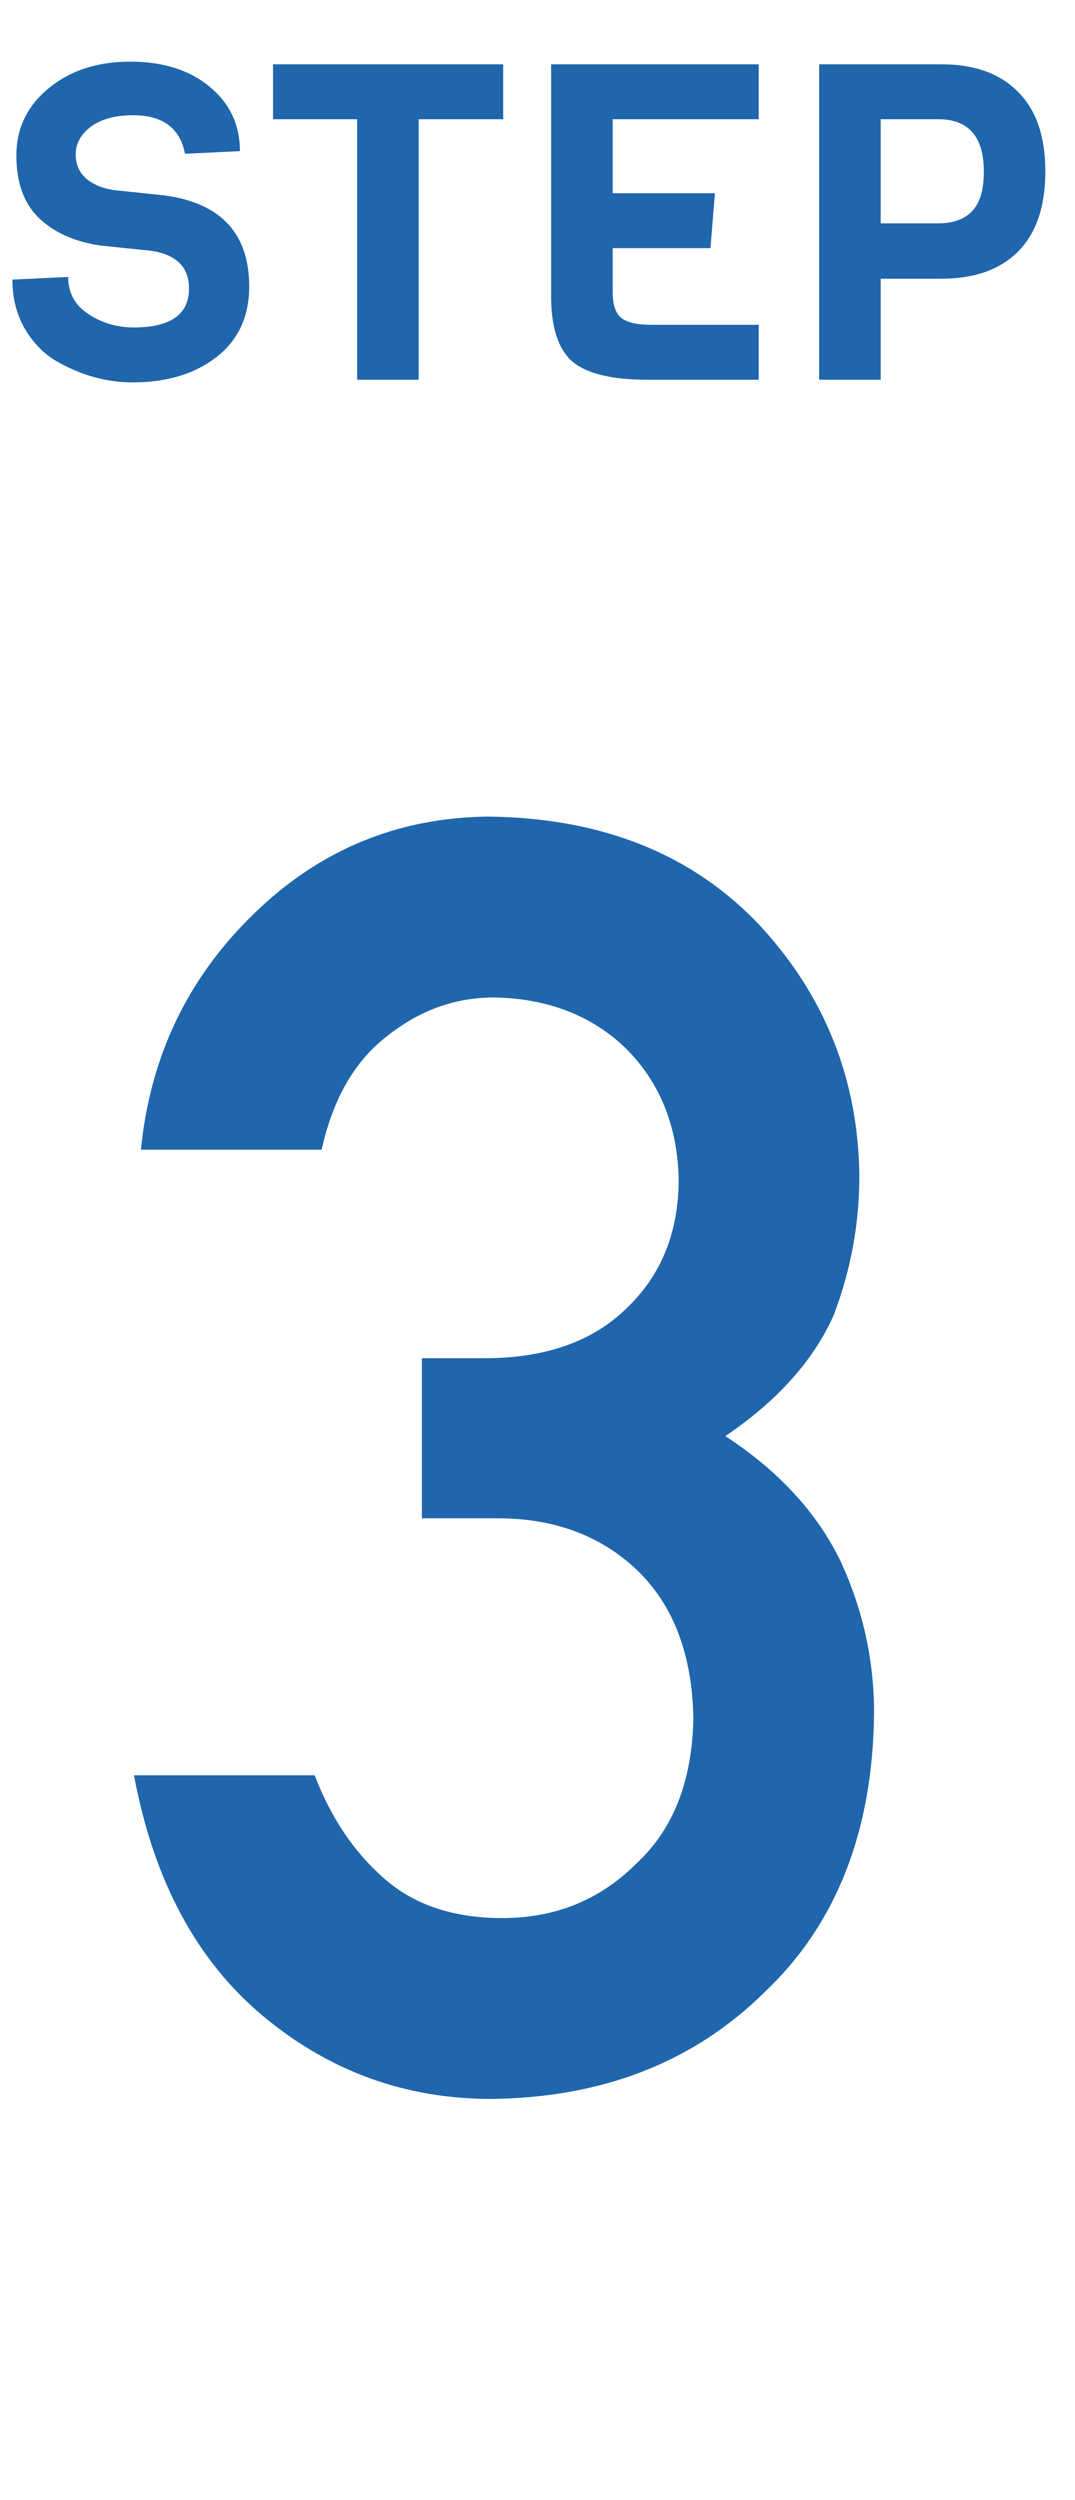 <svg width="34" height="79" viewBox="0 0 34 79" fill="none" xmlns="http://www.w3.org/2000/svg">
<path d="M7.882 9.06C7.882 10.003 7.537 10.745 6.846 11.286C6.155 11.818 5.273 12.084 4.2 12.084C3.351 12.084 2.529 11.851 1.736 11.384C1.344 11.141 1.022 10.801 0.77 10.362C0.518 9.914 0.392 9.405 0.392 8.836L2.156 8.752C2.156 9.256 2.371 9.648 2.8 9.928C3.229 10.208 3.705 10.348 4.228 10.348C5.395 10.348 5.978 9.937 5.978 9.116C5.978 8.444 5.581 8.047 4.788 7.926L3.164 7.758C2.352 7.637 1.708 7.347 1.232 6.89C0.756 6.433 0.518 5.775 0.518 4.916C0.518 4.057 0.859 3.348 1.54 2.788C2.221 2.228 3.08 1.948 4.116 1.948C5.161 1.948 6.001 2.214 6.636 2.746C7.271 3.269 7.588 3.945 7.588 4.776L5.852 4.86C5.693 4.048 5.147 3.642 4.214 3.642C3.645 3.642 3.197 3.763 2.87 4.006C2.553 4.249 2.394 4.538 2.394 4.874C2.394 5.201 2.511 5.462 2.744 5.658C2.977 5.845 3.267 5.961 3.612 6.008L5.208 6.176C6.991 6.419 7.882 7.38 7.882 9.06ZM15.915 3.768H13.242V12H11.296V3.768H8.635V2.032H15.915V3.768ZM23.997 12H20.47C19.349 12 18.561 11.809 18.104 11.426C17.655 11.034 17.431 10.348 17.431 9.368V2.032H23.997V3.768H19.378V6.106H22.611L22.471 7.842H19.378V9.228C19.378 9.62 19.466 9.891 19.643 10.04C19.821 10.189 20.143 10.264 20.61 10.264H23.997V12ZM32.194 2.9C32.773 3.469 33.062 4.309 33.062 5.42C33.062 6.531 32.773 7.375 32.194 7.954C31.625 8.523 30.817 8.808 29.772 8.808H27.854V12H25.908V2.032H29.772C30.817 2.032 31.625 2.321 32.194 2.9ZM31.116 5.42C31.116 4.319 30.635 3.768 29.674 3.768H27.854V7.058H29.674C30.141 7.058 30.495 6.932 30.738 6.68C30.99 6.428 31.116 6.008 31.116 5.42Z" fill="#1F66AD"/>
<path d="M13.344 47.98V42.922H15.312C17.263 42.922 18.776 42.384 19.852 41.309C20.927 40.27 21.465 38.921 21.465 37.262C21.428 35.585 20.872 34.208 19.797 33.133C18.721 32.094 17.336 31.556 15.641 31.52C14.419 31.52 13.307 31.912 12.305 32.695C11.247 33.479 10.537 34.691 10.172 36.332H4.457C4.749 33.379 5.943 30.891 8.039 28.867C10.099 26.862 12.56 25.841 15.422 25.805C19.049 25.841 21.93 26.999 24.062 29.277C26.104 31.501 27.143 34.126 27.18 37.152C27.18 38.684 26.906 40.16 26.359 41.582C25.721 43.004 24.582 44.271 22.941 45.383C24.619 46.477 25.831 47.789 26.578 49.32C27.289 50.852 27.645 52.456 27.645 54.133C27.608 57.87 26.451 60.814 24.172 62.965C21.93 65.171 19.049 66.292 15.531 66.328C12.815 66.328 10.409 65.453 8.312 63.703C6.216 61.953 4.858 59.419 4.238 56.102H9.953C10.463 57.432 11.184 58.508 12.113 59.328C13.061 60.185 14.319 60.613 15.887 60.613C17.564 60.613 18.977 60.039 20.125 58.891C21.292 57.815 21.893 56.284 21.93 54.297C21.893 52.273 21.292 50.706 20.125 49.594C18.977 48.518 17.518 47.98 15.75 47.98H13.344Z" fill="#1F66AD"/>
</svg>
